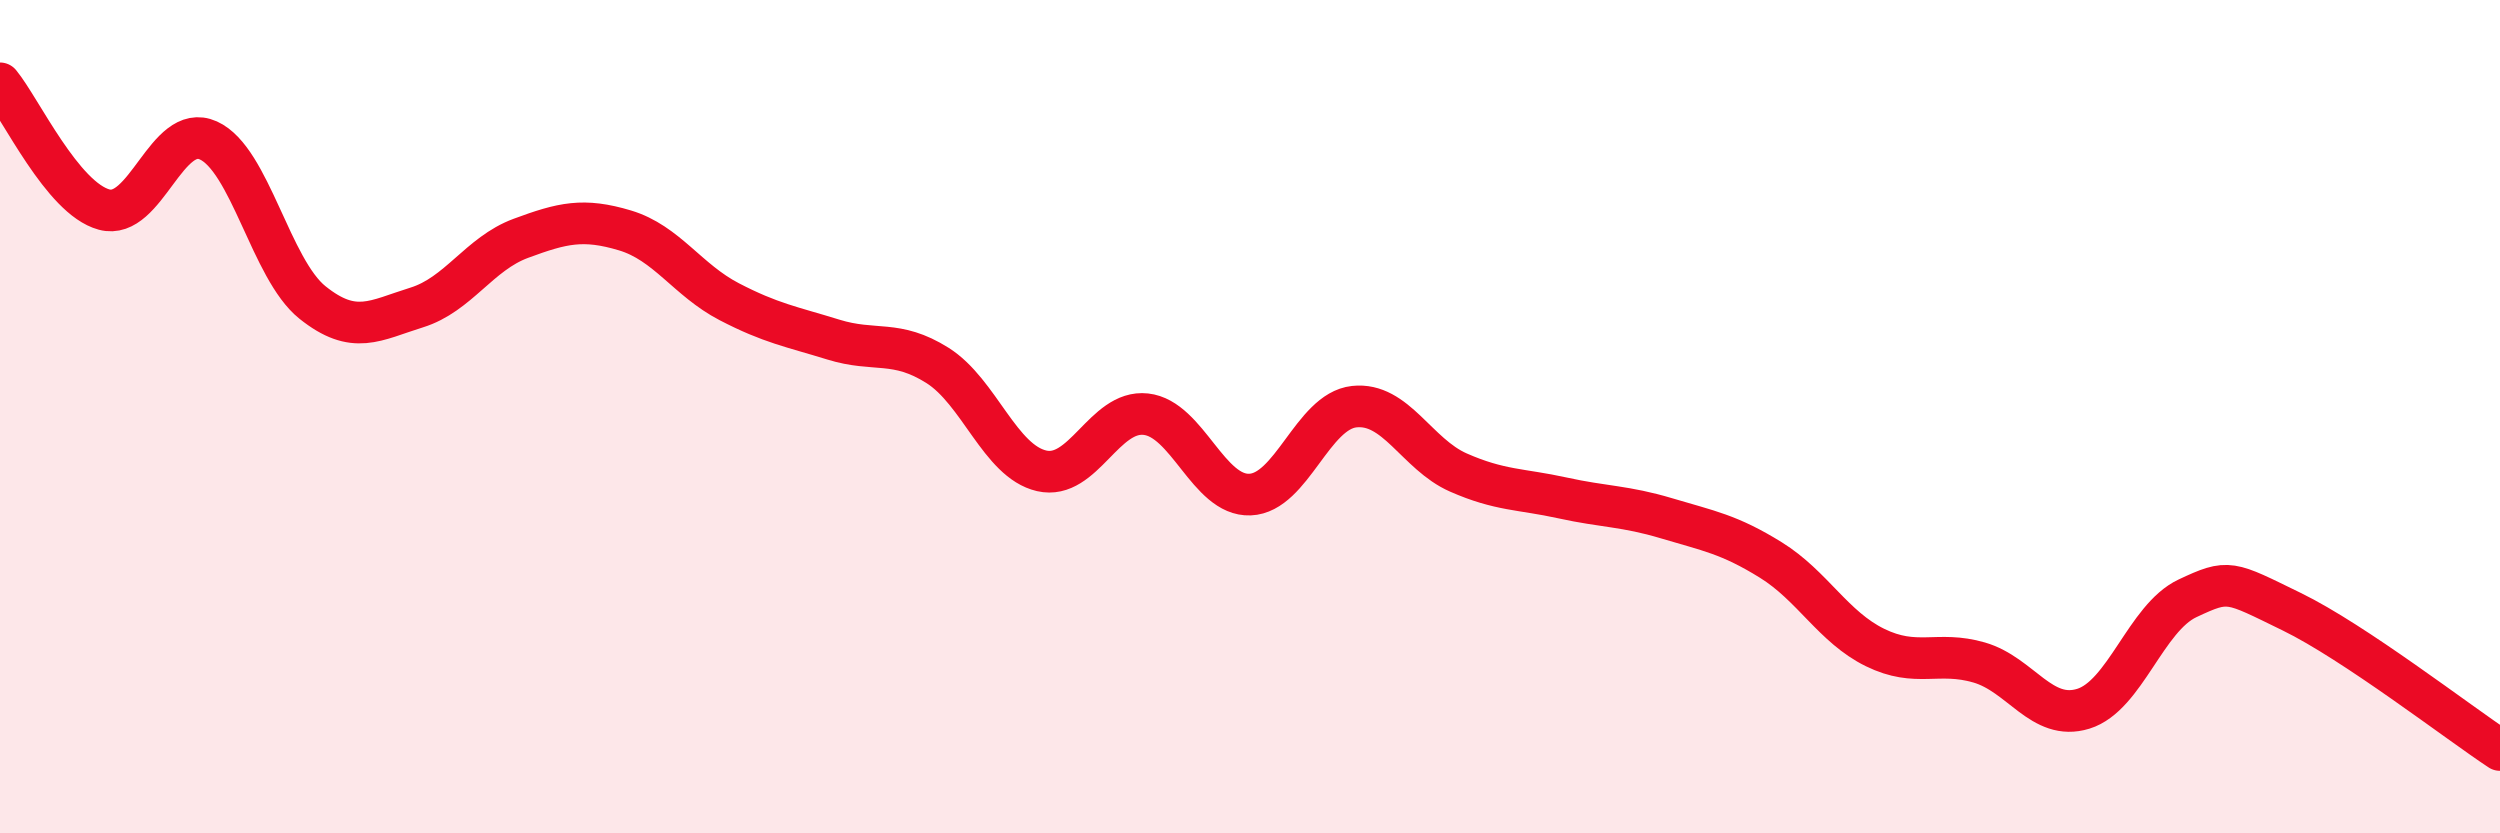 
    <svg width="60" height="20" viewBox="0 0 60 20" xmlns="http://www.w3.org/2000/svg">
      <path
        d="M 0,2 C 0.5,2.61 1.5,4.76 2.5,5.03 C 3.5,5.3 4,2.92 5,3.37 C 6,3.82 6.5,6.46 7.5,7.26 C 8.5,8.06 9,7.69 10,7.38 C 11,7.07 11.5,6.09 12.5,5.72 C 13.5,5.35 14,5.23 15,5.53 C 16,5.83 16.5,6.72 17.5,7.24 C 18.5,7.76 19,7.84 20,8.15 C 21,8.46 21.5,8.14 22.5,8.77 C 23.5,9.4 24,11.07 25,11.3 C 26,11.53 26.5,9.83 27.5,9.94 C 28.5,10.05 29,11.91 30,11.87 C 31,11.83 31.5,9.87 32.5,9.76 C 33.5,9.65 34,10.9 35,11.34 C 36,11.78 36.5,11.73 37.5,11.95 C 38.5,12.17 39,12.14 40,12.44 C 41,12.74 41.5,12.82 42.5,13.44 C 43.5,14.06 44,15.05 45,15.54 C 46,16.03 46.5,15.61 47.5,15.9 C 48.5,16.19 49,17.32 50,17.01 C 51,16.7 51.5,14.83 52.5,14.36 C 53.5,13.89 53.5,13.95 55,14.68 C 56.5,15.41 59,17.34 60,18L60 20L0 20Z"
        fill="#EB0A25"
        opacity="0.1"
        stroke-linecap="round"
        stroke-linejoin="round"
      />
      <path
        d="M 0,2 C 0.5,2.61 1.5,4.76 2.5,5.03 C 3.5,5.3 4,2.92 5,3.37 C 6,3.82 6.5,6.46 7.5,7.26 C 8.5,8.06 9,7.69 10,7.38 C 11,7.07 11.5,6.09 12.5,5.72 C 13.5,5.35 14,5.23 15,5.53 C 16,5.83 16.5,6.72 17.5,7.24 C 18.5,7.76 19,7.84 20,8.15 C 21,8.46 21.5,8.14 22.5,8.77 C 23.5,9.4 24,11.07 25,11.3 C 26,11.53 26.5,9.83 27.5,9.94 C 28.5,10.05 29,11.91 30,11.87 C 31,11.83 31.5,9.87 32.5,9.76 C 33.5,9.65 34,10.9 35,11.34 C 36,11.78 36.5,11.73 37.5,11.95 C 38.5,12.17 39,12.14 40,12.44 C 41,12.74 41.5,12.82 42.5,13.44 C 43.5,14.06 44,15.05 45,15.54 C 46,16.03 46.5,15.61 47.5,15.9 C 48.5,16.19 49,17.32 50,17.01 C 51,16.7 51.5,14.83 52.5,14.36 C 53.5,13.89 53.5,13.95 55,14.68 C 56.5,15.41 59,17.34 60,18"
        stroke="#EB0A25"
        stroke-width="1"
        fill="none"
        stroke-linecap="round"
        stroke-linejoin="round"
      />
    </svg>
  